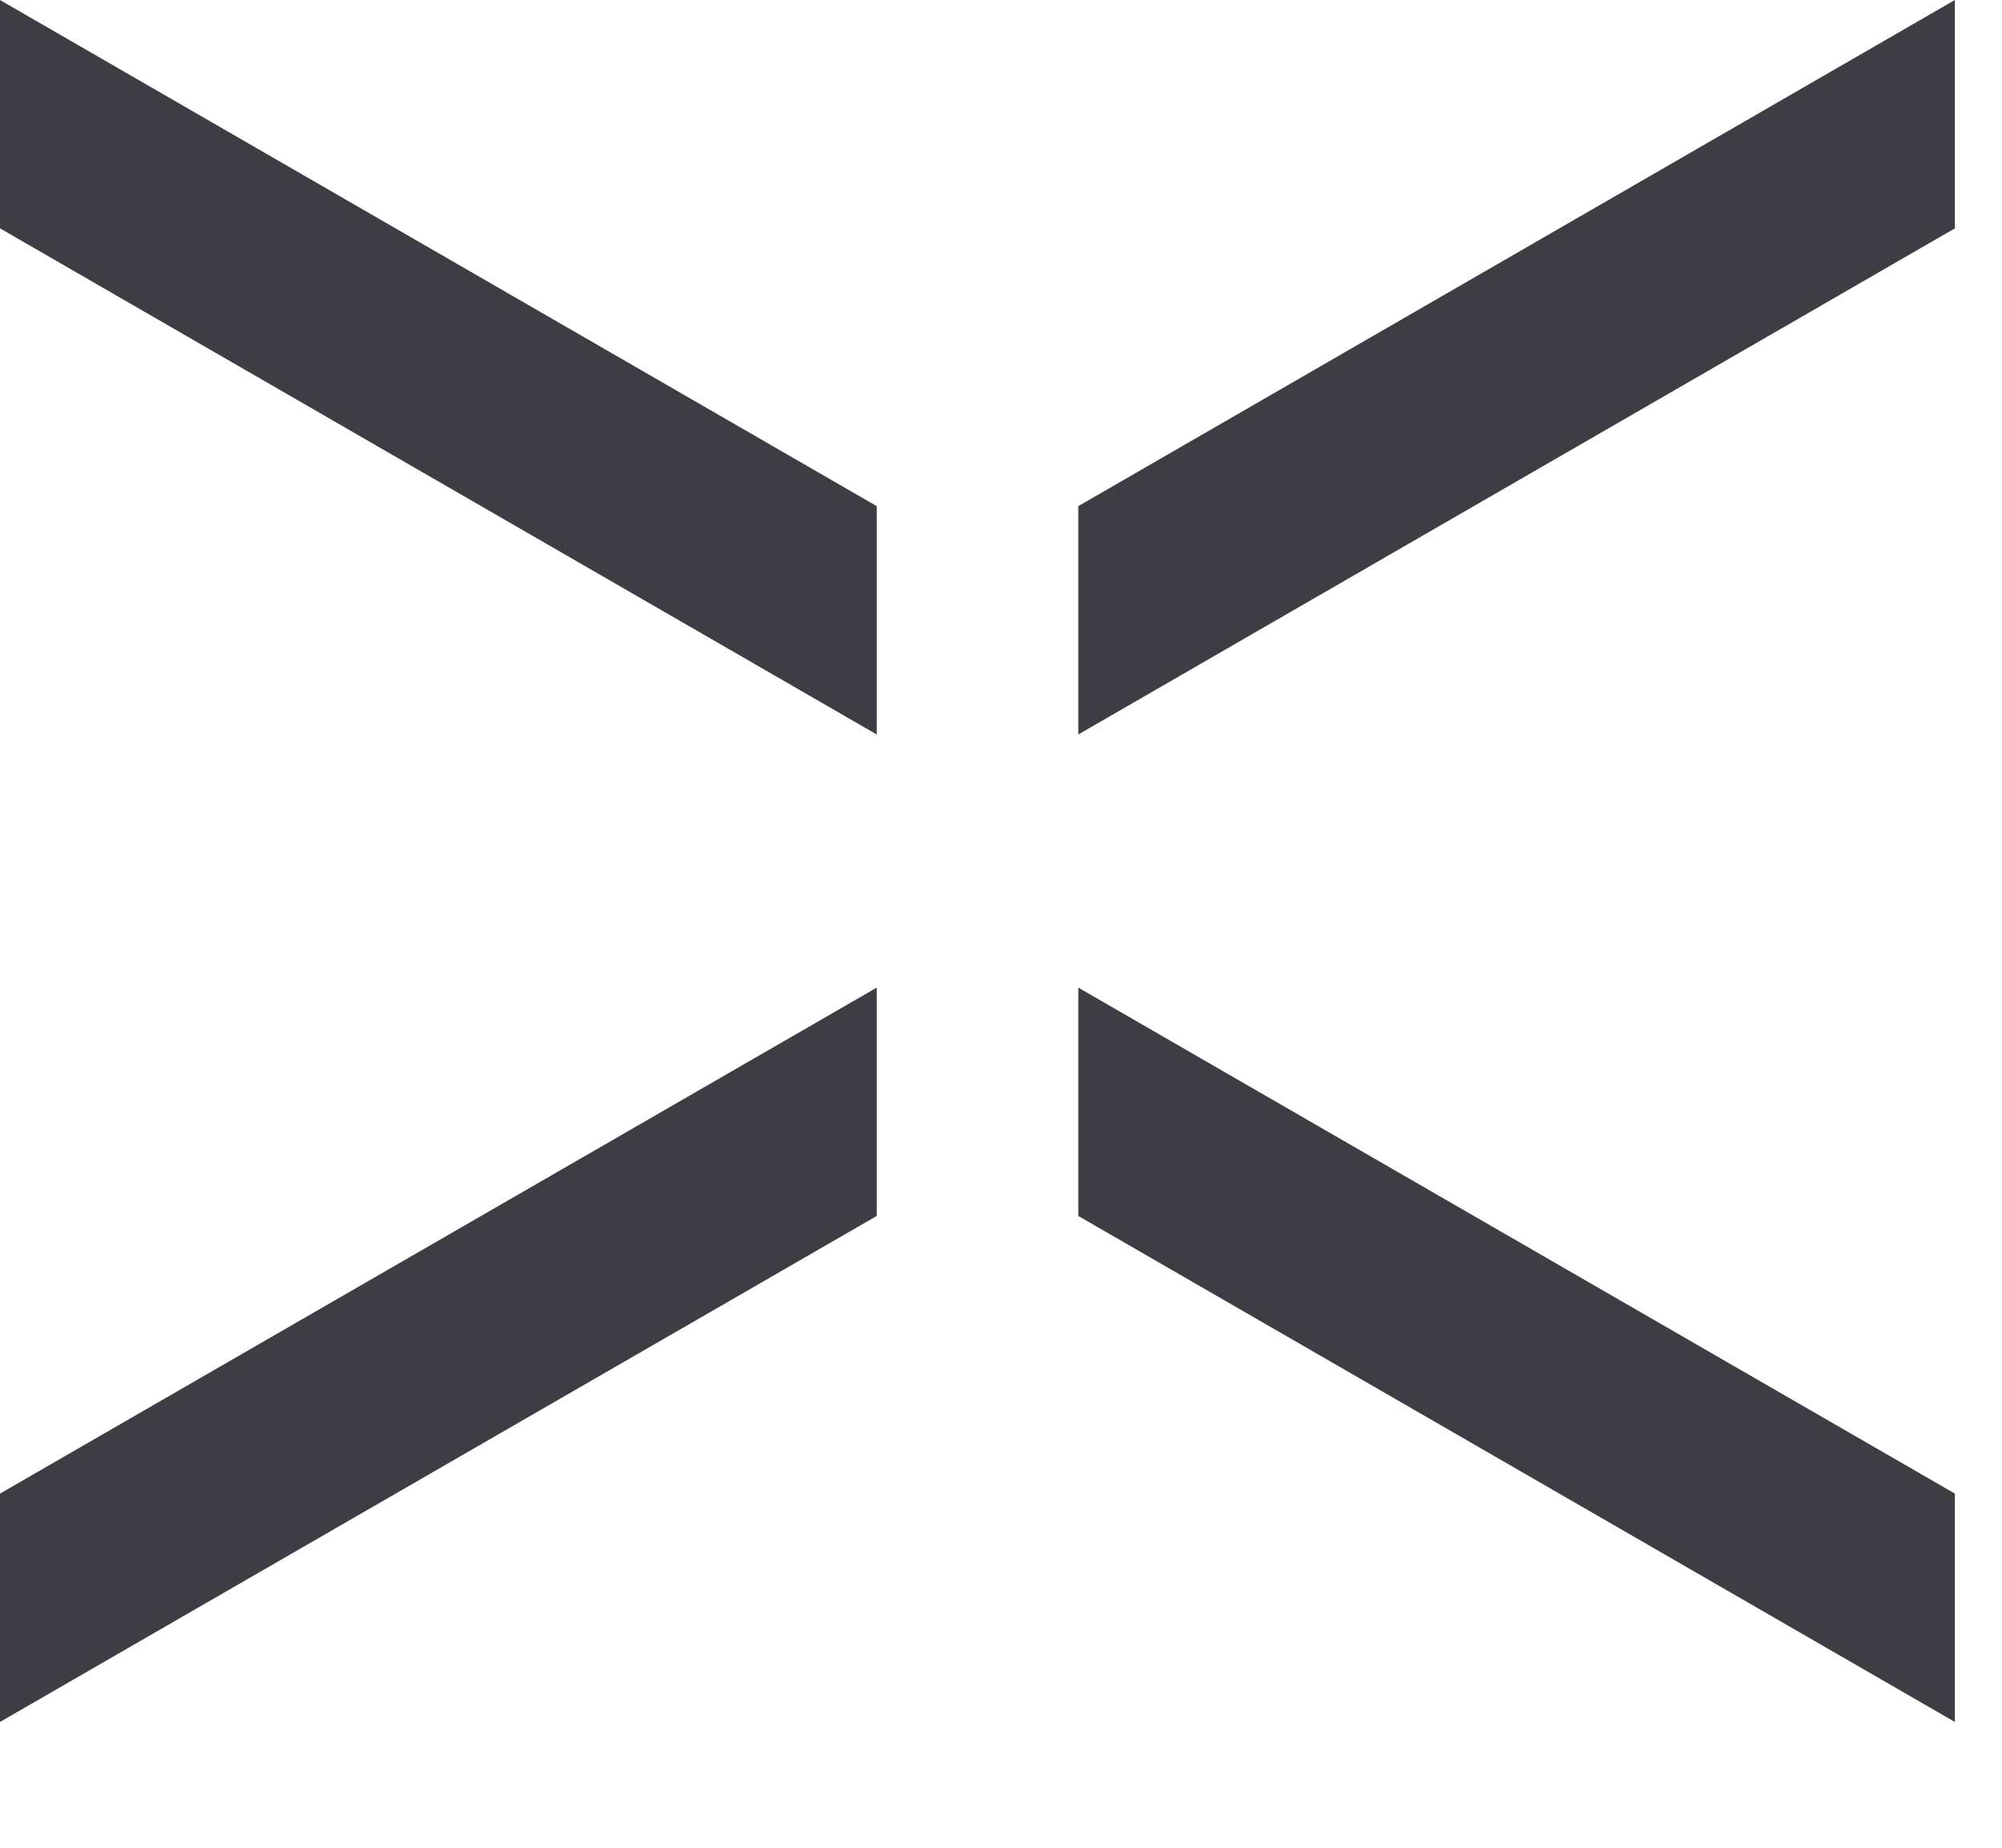 <svg width="13" height="12" viewBox="0 0 13 12" fill="none" xmlns="http://www.w3.org/2000/svg">
<path d="M5.693 7.897L0 11.183V9.7L5.693 6.414V7.897Z" fill="#3D3D43"/>
<path d="M12.694 9.7V11.183L7.002 7.897V6.414L12.694 9.7Z" fill="#3D3D43"/>
<path d="M5.693 3.287V4.77L0 1.483V0L5.693 3.287Z" fill="#3D3D43"/>
<path d="M12.694 1.483L7.002 4.77V3.287L12.694 0V1.483Z" fill="#3D3D43"/>
</svg>
